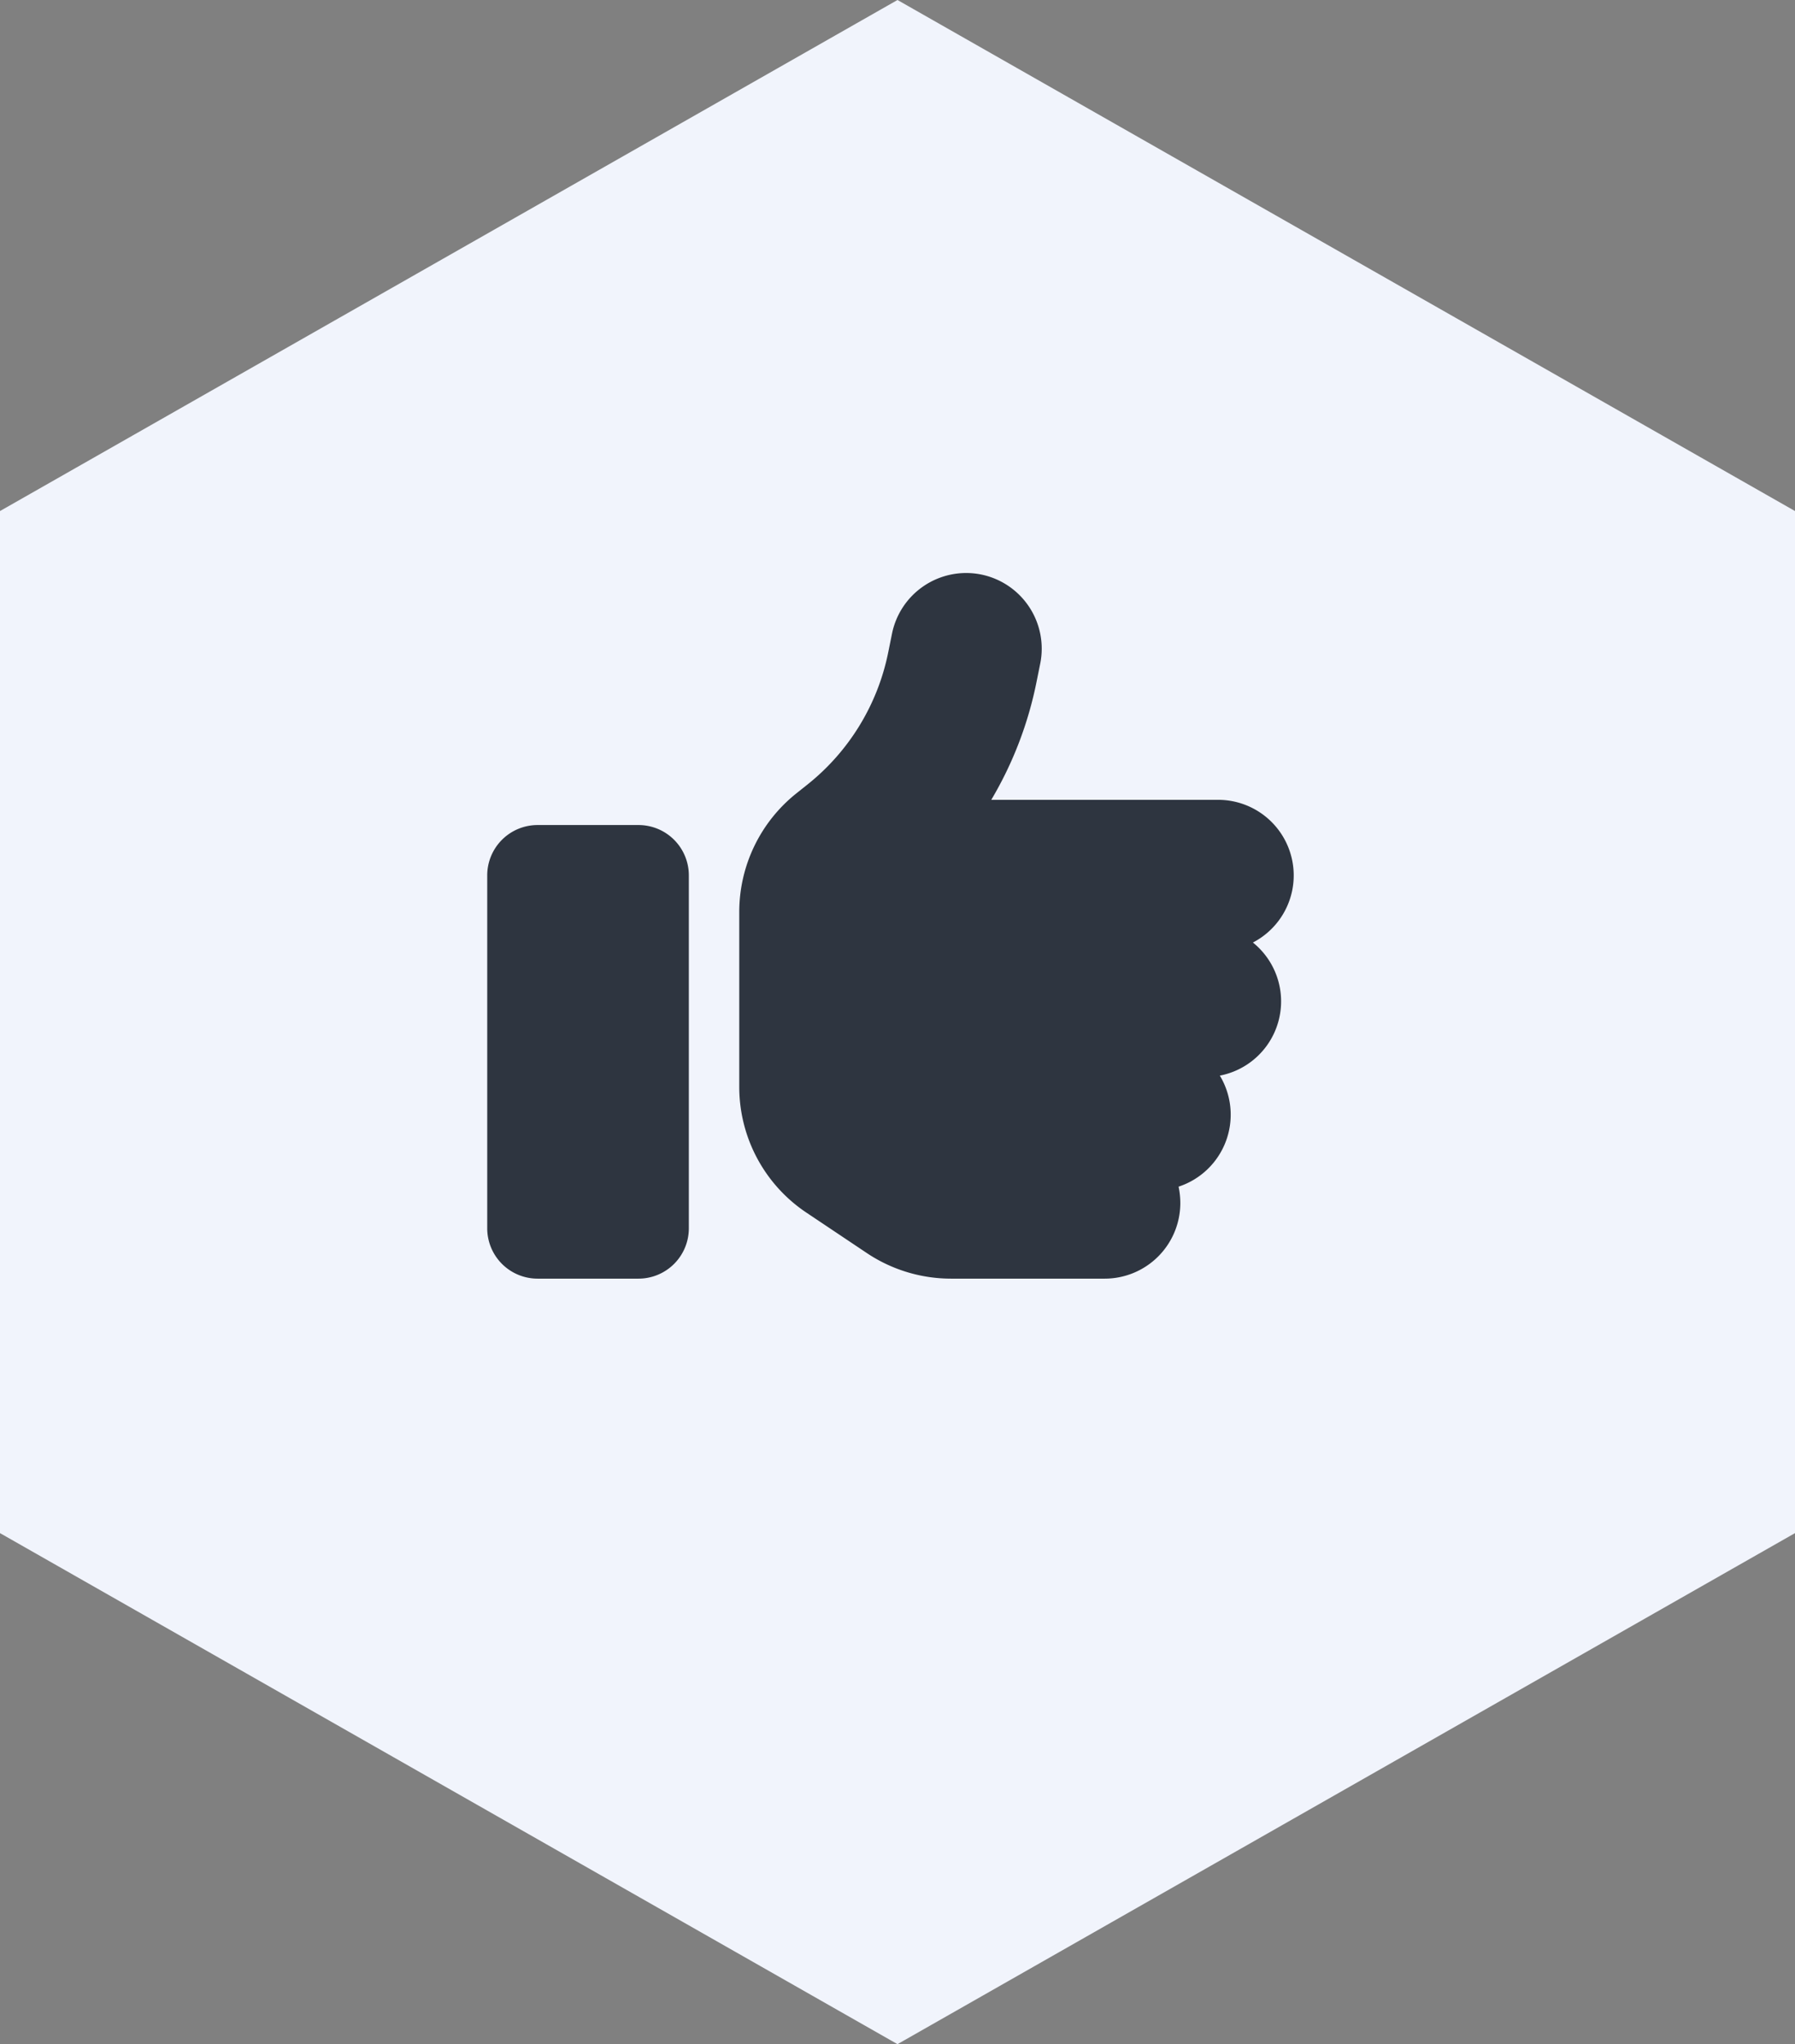 <svg xmlns="http://www.w3.org/2000/svg" width="75.181" height="85.623" viewBox="0 0 75.181 85.623"><rect x="0" y="0" width="75.181" height="85.623" fill="#808080" stroke="none"/><defs><style>.a{fill:#f1f4fc;}.b{fill:#2e3540;}</style></defs><g transform="translate(-1494 -4728)"><path class="a" d="M64.217,0,85.623,37.591,64.217,75.181H21.406L0,37.591,21.406,0Z" transform="translate(1569.181 4728) rotate(90)"/><path class="b" d="M20.676.022a3.17,3.17,0,0,1,2.487,3.727l-.152.752a15.728,15.728,0,0,1-1.9,4.961h9.5a3.166,3.166,0,0,1,1.458,5.977,3.166,3.166,0,0,1-1.385,5.575,3.172,3.172,0,0,1-1.728,4.651,3.313,3.313,0,0,1,.073.686,3.168,3.168,0,0,1-3.167,3.167H19.429a6.347,6.347,0,0,1-3.516-1.062l-2.54-1.7a6.334,6.334,0,0,1-2.817-5.271V14.153a6.356,6.356,0,0,1,2.375-4.948l.488-.389A9.477,9.477,0,0,0,16.8,3.261l.152-.752A3.17,3.17,0,0,1,20.676.022ZM2.111,10.518H6.333a2.109,2.109,0,0,1,2.111,2.111V27.407a2.109,2.109,0,0,1-2.111,2.111H2.111A2.109,2.109,0,0,1,0,27.407V12.629A2.109,2.109,0,0,1,2.111,10.518Z" transform="translate(1514.407 4752.04)"/></g></svg>